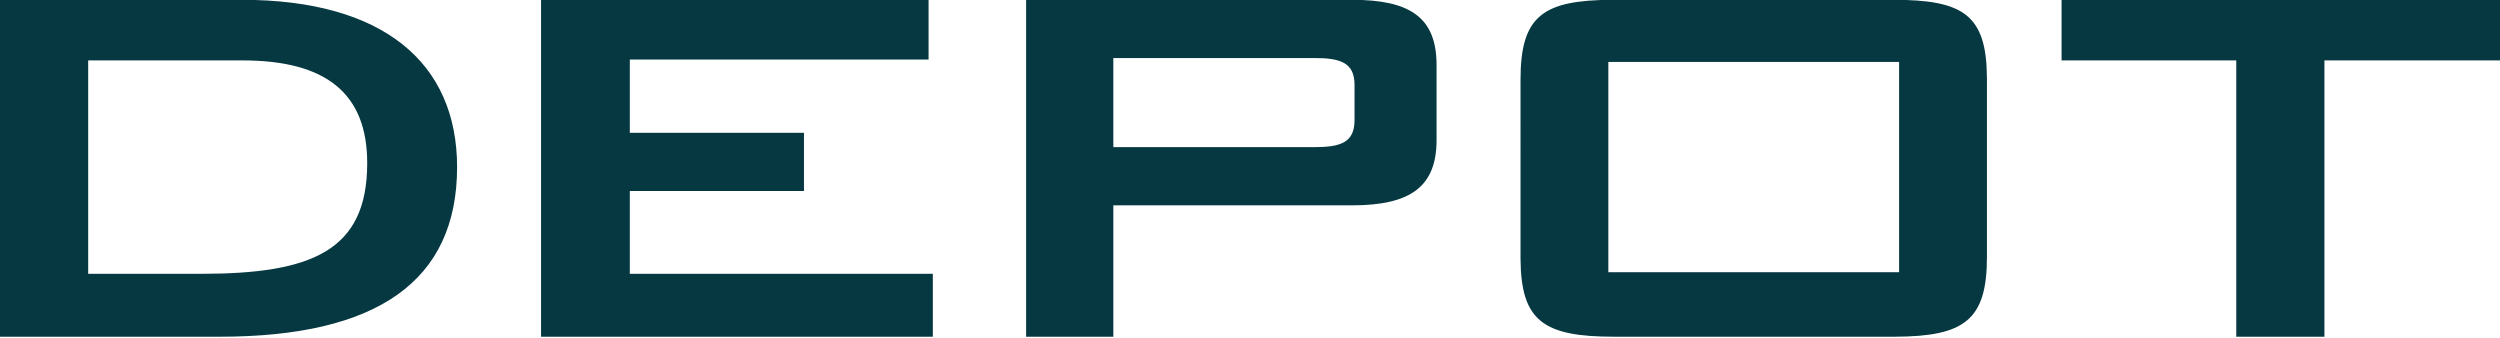 <svg xmlns:xlink="http://www.w3.org/1999/xlink" xmlns="http://www.w3.org/2000/svg" width="822" height="111"><path d="M79.475-.064c46.562 0 70.816 20.701 70.816 55.008 0 37.44-26.21 55.77-78.083 55.77H0V-.064h79.475Zm225.84 0V19.58h-98.233v24.093h57.263V62.79h-57.263v27.243h99.634v20.681h-128.82V-.064h127.42Zm139.2 0c19.12 0 27.828 5.776 27.828 21.496v24.611c0 15.443-8.707 21.476-27.829 21.476h-78.45v43.195h-28.676V-.064h107.126Zm177.95 0c23.033 0 30.688 4.894 30.839 25.567l.002.631v58.385c0 20.734-7.424 26.089-30.149 26.194l-.693.001h-91.671c-23.322 0-30.698-5.148-30.843-25.571l-.002-.624V26.134c0-20.993 7.433-26.096 30.152-26.196l.693-.002h91.671ZM822-.064v19.926h-57.728v90.852h-28.989V19.862h-57.44V-.064H822ZM79.739 19.862H28.995v70.171h37.084c36.54 0 54.66-7.601 54.66-36.39 0-23.066-13.673-33.78-41-33.78Zm544.686.501h-95.602v69.144h95.602V20.363Zm-192.276-1.28h-66.085V48.38h66.085c8.71 0 13.222-1.552 13.222-8.889v-11.53c0-7.325-4.512-8.88-13.222-8.88Z" fill="#053841" fill-rule="nonzero"/></svg>